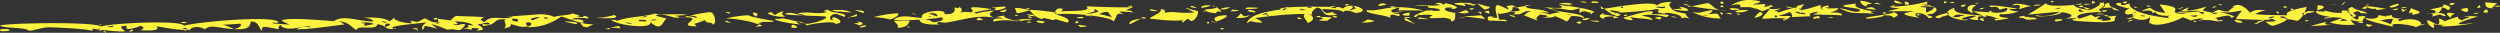 <svg xmlns="http://www.w3.org/2000/svg" width="1040" height="13.657"><rect width="100%" height="100%" fill="#333333" stroke="none"/><path data-name="パス 1974" d="M876.2 4.228c-1.982-.088-1.762.151-1.521.577 1.239.107 2.192-.053 1.521-.577Zm5.431.192c-2.994-1.821-4.458-1.488-4.128-3.207-3.495.345-.174 1.633-3.91 2.309q2.738-1.226 1.3-2.63c-.856.132.565.937-1.52 0 2.082 1.9-10.419 5.908-8.473 2.951q1.5.458 1.738 1.09a22.926 22.926 0 0 0 2.39-.833q-5.158-.468-6.31-1.994 4.728-1.212 2.617-.123c3.541-.71-14.24 1.754-14.121-.706a88.6 88.6 0 0 1-7.6 4.747c.906.075 10.785-.988 13.469-1.155a15.033 15.033 0 0 1-9.993 1.476c-1.827.957 9.521.436 10.644-1.283q7.425 1.226 1.086 2.886a24 24 0 0 1 5.649-.32c-9.12 1.276 11.243 1.607 10.1 1.668 8.106-.429 3.657-.775 5.977-2.759-10.008.986.256-.346-5.364-.242-.869.016 7.692 2.189-.936 2.423 1.274-1.1-.264-.187-1.945-.916a12.44 12.44 0 0 1 1.51-1.137c-3.167.231-.787 1.316-3.8-.5-.143-.1-4.527 1.564-5.1 1.587-3.183-1.862 5.129-2.941 9.776-2.63q-4.218-1.9 4.127-1.989-.532.979 2.819 1.287Zm-27.155-.705c.875-.2 2.1-.428 2.607-.578.102.475-.797.554-2.605.575Zm15.858 4.618c-.13.128.03.055-.217.128.133-.128-.028-.055.219-.128Zm-41.71-3.977c-.066.029-.049.057-.083.086.6-.117.959-.172.085-.086Zm-6.517-2.245c-4.066-.638-4.994 2.568-1.214 3.282q-1.393-1.701 1.216-3.281Zm51.486 3.849c-.3-.014 4.819.043-.435-.321-2.188.465-1.028.254.437.321Zm-18.466 2.95c1.7-.1 2.592-.289 3.042-.834.002 0-4.637-.417-3.04.836Zm-44.534-3.592c-1.324.093-9.077 2.19-3.258 2.245-.935-.829 4.16-.821 3.26-2.245Zm102.755 3.913c.923-.076-.342-.6-.652-.706-.768.218-.087.339.654.706Zm-3.694-4.169c-2.853-.339-2.879-.212-4.561.385q3.718.713 4.563-.385Zm28.025 4.875c.648-.167 1.987.368 1.52-.321-1.563-.02-1.448.303-1.518.321Zm-8.256-1.6c.6.531.569 1.232 3.259 1.091.602-.592-1.546-1.164-3.257-1.095Zm12.6-.064c-1.091.054-4.494 1.138-2.607 1.283.767-.483 2.26-.727 2.609-1.287Zm-54.092-.128q-2.511.167-2.825.9a15.509 15.509 0 0 0 2.827-.904Zm67.344.513c2.6-.078 4.4-6.014 4.344-5.773-5.462.958-9.508 2.219-8.037 3.464-1.706-.043-13.518-.079-13.233-.585a14.332 14.332 0 0 1 4.326-1.532c-4.655-.249-4.476-.052-6.734 1.026.588.724-3.737-5.484-7.387-2.245a10.519 10.519 0 0 0 1.738-.321 6.026 6.026 0 0 0-3.258 2.053 8.346 8.346 0 0 1-3.911-.706 7.979 7.979 0 0 0-2.824 1.347c-3.268-1.272-5.256-.093-2.389-2.629q-10.845 3.162-7.124.276a33.25 33.25 0 0 0-3.3 1.327c.7.979 6.491-.351 7.821.321-21.047 2.069-1.472-1.3-16.945-2.823a41.691 41.691 0 0 1 2.39 3.528c-4.685-.6-4.582-1.1-6.3-2.116a13.573 13.573 0 0 0-3.693 1.347c7.156-1.039 2.988 1.747 5.865.385q.839 1.846 6.952 1.539-3.162.238-.869 1.026c-7.738-.76-17.4-2.956-16.728-6.093-1.434.173-3.784 1.6-3.693-.321-6 .385 3.134 2.317 3.911 2.566-2.513-.247-4.141 3.863 2.172 1.6.386-1.558-3.041 2.739 0 .834q-.913 1.04-3.91 1.668c3.7.242 1.214-.083 2.607-.577 3.39 1.856 6.862.788 7.268-.249a5.049 5.049 0 0 1-.316 2.365c3.136 2.776 13.526-1.525 13.9-2.18-.23-.159 3.594 1.352 3.476 1.346 2.015-.9 4.586-.4 2.823-.962 4.93.486 1.565.308 0 1.027a20.605 20.605 0 0 1 9.125.577q-1.766-.891.869-.257-.172-.386.869-.641c-5.922.372-.455.078-3.694-.706 1.465-.33 7.029-2 6.518-.256 4.918-.208-4.341-2.283-4.562-2.374 5.64.67 6.239-.386 9.341-.449a14.754 14.754 0 0 0-2.607 3.528c.785-.348 15.857.9 14.555-.256a3.673 3.673 0 0 1 2.172.962 12.743 12.743 0 0 1-4.344.192 6.942 6.942 0 0 0 2.824 1.861c1.956-.434 6.21-2.046 5.865-2.759a14.054 14.054 0 0 1 4.129.641Zm-63.217-1.8c-1.912-.146-1.314-.583-1.3-.578.957.441 1.793-.147 1.302.578Zm18.9-.385c.142.028 2.506-.027 3.258-.128-.694 1.236-2.484.356-3.256.128Zm5.431-.642-1.738-.769c3.401-.334 1.844.816 1.74.769Zm.652.834a.632.632 0 0 1 .434-.128s.035.02-.432.128Zm3.91-.769c-1.28-.451-.167-.308.434-.642 2.391.032-.196.593-.432.642Zm23.245 1.732c-1.3-.1.743-.953 1.955-.706-.209.464-1.164.381-1.951.706Zm4.779 1.026c.13-.128-.03-.055.217-.129-.129.129.032.056-.215.129Zm2.824-.834c-.79-.06-5.958-.863-1.559-1.007-.873.029 1.56.882 1.56 1.007Zm-127.737-.128c-1.631.24.781 1.015 1.3 1.09-.117-.109.043-1.504-1.298-1.09Zm63.217-.064c.009 0-.04.014-.049.018.276-.01.393-.02.051-.018Zm-62.348-.257c.166.174.052.146.652.192-.164-.174-.05-.151-.65-.192Zm14.773-2.566q-3.074-.257-4.128-1.154a12.786 12.786 0 0 0 3.693-.065c-.33-.057-14.523-2.389-11.079-.641 2.714-.236 2.6-.171 3.693 1.09a26.947 26.947 0 0 1 3.041-.769c1.4 2.487-7.89 2.462-6.383 1.176-5.074.988 9.345 1.228-7.737.235a26.043 26.043 0 0 0 4.345 1.86c-6.708-.659-12.644-.607-12.166-3.271-8.723 3.006 4.932 6.185 5.866 4.875-7.05.3 1.638-2.1 3.258-1.54.525-.052-2.791 1.171-3.041 1.219 8.4 1.705-.684-1.614 7.263-.957a2.209 2.209 0 0 0-1.18.251q2.3-.267.514-.725c3.812.3 3.257 1.038 6.437 1.431q-3.279-.183-1.955.705c12.483-1.822-.709-.265 1.955-2.629a19.842 19.842 0 0 0 7.606-1.091Zm-23.977 1.778q-.715.78-3.178.467c1.269-2.194 7.202.113 3.18-.467Zm0 0c.028-.018.051-.027.08-.046-.151.01-.143.027-.078.046Zm-596.893 4.7a22.727 22.727 0 0 0 14.554-4.362c1.977.2 6.353 2.615 9.342 2.5q.412-1.852-5.431-1.219c2.232-1.022 3.985-.863 7.386-.513q.5-.768-1.955-1.091c-.087.727.319.432-3.476.449q4.137-.2-1.3-1.475c-.116.691-5.995.81-7.6 1.539.133-.374-3.053-1.286-5.788-1.191-2.221.077 1.308.049-.729.037.971.006-13.585 1.02-12.817.9a5.045 5.045 0 0 0 2.389-.193c-2.593 2.3-9.306-1.077-11.73 2.5q-2.964-.925-.218-1.988c-4.669-.461-6.743-.225-11.731-.578a6.377 6.377 0 0 0-2.172 1.86c-.542-.019-5.085-.607-5.431-.641.2.461.388 3.27-.651 1.732a2.7 2.7 0 0 0 1.955-.193c-4.865.27-5.2-1.532-6.952-1.667a15.841 15.841 0 0 1-2.824 1.411c-4.653-.458-2.96-1.451-2.39.641q-6.435-.509-7.6-2.437-.147.84-1.738 1.539c-1.205-1.149-5.38-1.786-10.645-1.475q3.884.4 3.91 1.6c-6.8-.24-12.214-2.856-16.292-.193-1.106.036-20.4-1.893-21.725-.128q1.648.8 3.259 1.6c-12.193-.86-4.042-.37-6.941-1.057q-.606.465 2.379.224c-.585-3.441-36.643-.018-39.32 1.347-.382-2.581-30.6-1.116-34.541.256C39.28 9.054 7.067 9.471.083 10.504c.567 1.4 10.165.662 11.948 2.245 2.062.184 5.181-1.594 9.4-1.392 5.674.271 12.872.565 16.885 1.392q1.056-.664-1.087-1.026c2.713.567 12.4 1.581 14.773 1.347-.091-.448-3.983-2.489.869-2.309-1.671 2.568 4.126.609 5.648 0q2.433.9-.217 1.8 8.985.579 6.734-1.668c-.6-.118 14.415 2.834 12.383.77q-3.377-.119 1.52.833c-.078-.487 2.6-2.369 6.3-.32 2.477-2.228 5.514-.4 12.142-.074a28.809 28.809 0 0 0-4.641-1.815c.159.009 7.807-.4 7.285-.469q.891 1.344-2.6 2.286c6.907.445 6.491-1.765 6.937-3.167 3.419-.034 3.252 2.792 4.552 3.816.4-2.024-.336-1.955 7.169-.577q-.591-.927.652-1.8c2.09 3.9 13.254-1.164 11.948 1.154-.65-.854-4.548-.219-5.214.642 4.962.222 19.745-2.145 19.873-1.938a9.261 9.261 0 0 0-2.276-1.4c4.594.453 4.98 2.693 7.386 3.656.076-2.434 8.272.459 8.472-2.373 3.871.163 3.112 2.883 8.038 1.668q-1.113-.185-1.086.192c-3.976-1.147 10.263-2.2 13.686-2.694q-2.6 1.488-1.738 3.143a3.259 3.259 0 0 0 .869-1.667c7.078 1.254 6.065 2.171 2.824-.706a41.276 41.276 0 0 1 6.517 2.309c3.925-.5 1.928.12 5.431.128q4.077-3.321-.329-2.232a3.175 3.175 0 0 1-2.712-.2q3.468.359.652-1.155 6.07.051 7.82 1.732c-5.6-.764 1.435.851-4.562 1.091a24.115 24.115 0 0 1 3.693.641q.7-.355 0-.7 5.064-.057 1.956 1.09c5.674-.161 1.444-1.99.651-2.694q3.315-.239 1.956.706c7.194-.259 3.723-3.408 10.21-2.63-2.318.119.743 1.734-1.087 3.656q3.468-.593 2.607-1.732c1.458.008 5.188 1.989 7.2.678-.048.031-2.142-1.7 1.058-1.384q1.389 1.119-1.742 1.927Zm11.731-3.015c-.131.128.03.055-.218.128.133-.127-.028-.054.22-.127Zm-2.39-1.026c-.793.441.056.727-1.738.449-.514-.822.879-.143 1.74-.448Zm-182.916 3.72a12.911 12.911 0 0 0 1.738-.192c.773.913-3.697.386-1.736.193Zm106.665-1.219c-4.027-.037.874-1.095 3.693.257-4.505.846-4.589 1.069-3.691-.256Zm6.951-.962a5.494 5.494 0 0 1 2.173.706q-1.866-.041-2.171-.705Zm1.087 2.309c.2-.174.187-1.716 1.9-1.163 1.33.431-1.662 1.43-1.898 1.164Zm40.406-1.218a12.125 12.125 0 0 1 2.824-.449c-.058.145 2.338 1.317-2.822.45Zm13.034-2.117c2.545.083 1.932.394 2.173 1.154-2.068.123-3.15-.651-2.175-1.153Zm8.256.641c-2.39-.374.65-1.234 2.709-1.335.659-.032-2.284 1.235-2.707 1.336Zm-63 3.207c-.591.049-.495.016-.651.193.593-.048.493-.014.653-.192Zm14.99 0c-5.358.861 1.439.155.047 1.113-.582.457-.039-1.275-.045-1.112ZM42.87 12.886c1.047.795.227.293 1.3.77-.134-.46-.334-.744-1.298-.769Zm-1.087-.513c-.634-.29-.427-1.442-.868.257.726.044 2.669.01.87-.256Zm938.909-3.079c1.426-.042 1.927.791 2.389-.064.141-.006-1.854-.626-2.387.065Zm-854.185 1.54c.175.036.309.057.455.083a.457.457 0 0 0-.453-.082Zm878.516.449a13.684 13.684 0 0 1 3.91-1.155q-2.133-.27-2.334.456c2.236-1.429-2.868-3.807-8.311-1.8q-1.991-.851 1.955-1.154-5.748.3-5.214-1.476c-1.542.777-3.731 0-1.854.858a32.287 32.287 0 0 0-3.794-.73c.4 1.283-2.378 1.936-5.431 1.155 0 1.321 9.283 2.941 11.731 3.785-2.865-2.321 7.746-.885 9.344.062Zm-10.645-1.091c.946.013-5.247-2.292-4.529-1.592a28.6 28.6 0 0 1 5.615-.781c-.015.111-.654 2.168-1.084 2.374Zm-27.372-2.5a14.334 14.334 0 0 0 3.509-.5c-.462-.038-4.502.02-3.507.5Zm17.379 2.373q-.406.684 1.3 1.155c-.272-.655 3.761-.657-1.298-1.155Zm-3.259-3.271c.406 3.881-5.06-2.236-3.693-1.027q1.969.633.869 1.412c5.086-.585-2.668-1.89 2.824-2.5 1.918 1.056-.515.706 3.693.9-1.1-1.181-5-1.18-6.3-2.694q-2.7.723-.869 1.668c-4.214-.519-3.465-.011-3.475.833a21.364 21.364 0 0 1-7.6-1.218q2.226 1.059-3.041.385c-.8 1.818 6.686 2.795 11.079 2.886q-2.886.921-5.431 1.924a28 28 0 0 0 10.645.834 3.583 3.583 0 0 1-1.955-2.117q1.581 1 5.213.77c-1.057-1.174 3.715-2.523-1.957-2.056Zm-15.641-1.54c.131-.128-.03-.055.217-.128-.128.128.033.055-.215.128Zm.869-.256c.131-.129-.03-.056.217-.129-.128.128.029.055-.215.129Zm7.386 3.72c-.195-.4.8-.712 1.086-.962-.454.4 4.632.789-1.084.962Zm3.041-3.913c1 .285.515.7.435.577-.326-.317-1.97-.37-.433-.577Zm-734.268 6.222c2.431.342.728.873 4.344-.962a16.958 16.958 0 0 1-5.588-.714ZM67.359 9.453c.042-.223 0-.136 0 0Zm-26.01.548q-.13.344 1.326.223Zm35.627 2.95c.037-.042.768-.409.652-.769-.999.148-.857.402-.65.769Zm-22.158-.705c-.277.211-.923.625-1.3.962 1.814-.275 2.273-.454 1.302-.962Zm984.094-10.841-5-.448c.072 1.25-.3 2.5 3.476 2.5-2.12.583 1.231-1.925 1.526-2.052Zm-1.521 1.283c-.249.221 1.79.1 2.607.065-1.251-.97-.778-.09-2.605-.065Zm-12.6 4.426c5.724-.215.445.3-.435 1.347q-2.316-.623-1.738-1.539c-10.092 2.879-2.646 2.365-8.038.77 1.11 4.9-3.131.8-4.779.705q-.4 1.755 2.607 3.272a1.27 1.27 0 0 0-.218-1.54q2.8.2 5.674.279a8.287 8.287 0 0 0-2.529.311c.08.8 12.382-.514 13.366-1.167-12.495 1.848-1.342-1.765 1.955-2.63a15.888 15.888 0 0 0-5.862.19Zm-3.477-1.411c-4.5-1.107-3.817.3-1.737 1.8q-.395-1.013 1.74-1.8Zm-6.3.321c-.225-.027 3.588 1.517 2.049.094-1.5-1.392-6.137-.153-7.855-.556q4.072-.043 2.331 1.36Zm11.3-2.694q-4.8.419-.217 1.732 1.244-.85.217-1.732Zm5.214 1.924a20.5 20.5 0 0 0-2.824.385c1.89.354 1.935-.227 2.824-.385Zm3.258-3.015c-.144.008-.242 0-.377.006.218.094.391.125.377-.006Zm-.434 3.4c.406-.107.422-.038.217-.192-.369-.055-.195.142-.217.192Zm-2.824-2.886c.534.249.221-1.606-1.086.449 1.58.049 1.908-.065 1.086-.449Zm2.607 1.09c-.37.352-1.233.9-.87 1.411 3.459-.02.835-1.327.87-1.411Zm-737.528 6.35c1.474-.094.98-4.982-1.206-5.152a54.43 54.43 0 0 0-8.352 1.5q3.034.059 2.824.962a21.2 21.2 0 0 0-5.214-.9c2.857.807-1.164.339-2.172.642 13.473-.637-3.211 3.747 7.386 3.72-1.865-1.649-.54-.692 3.258-2.63 1.336 1.969 2.416.333 3.476 1.858Zm-292.4 2.5c-.913-.67-.734-.7-3.91-.513-1.615 1.432 3.947.508 3.903.515Zm230.708-3.785c.472.419 3.284.685 4.345 1.155 3.14-.695-2.66-1.191-4.349-1.151Zm135.34-.769c2.193-.82 3.52-1.461 3.476-2.63a50.576 50.576 0 0 0-10.332 1.612c.178-.07 5.453.391 6.852 1.02Zm1.521-1.8s.033.019-.435.128a.631.631 0 0 1 .431-.122Zm0 2.309c.113.25 2.587 2 1.521 2.95 4.6-.182 4.648-2.095 5.213-3.014Zm6.952 2.758c.175.065-.132-.309-1.3-.449.055.62.821.28 1.296.455Zm582.418-.513q5.012-.3 9.993-.642-5.312.324-3.258-1.154a69.607 69.607 0 0 0-6.739 1.802Zm-119.482-3.4c2.522 1.409 2.293.307 6.3.577q-2.258-.205-.434-.448-3.066-.8-4.562.192 1.172-.346 1.3-.834-2.249.245-2.172-.449-4.496.722-.436.968Zm23.9-5.195c-.423.444-2.058.569.434.7q1.441-.786-.441-.694Zm94.064 3.207q5.813-.75.8-.912a20.318 20.318 0 0 0-2.755 1.04q.557 1.359 1.948-.121Zm42.8.064q1.352-.9 1.086.577c6.748-.915.286-2.045-.435-2.822-.279.419-1.305 2.144-.661 2.251Zm-41.927 3.143c-1.438-.68-1.439-.291-1.087-.193-1.348.204-.459.506 1.077.199Zm-535.208-.814c.049-.008.1-.011.147-.02-.316.001-.34.008-.157.026Zm-17.884-.533c-1.966.522-1.336 1.388 1.521.9a6.3 6.3 0 0 0-1.53-.894Zm0 .962c.131-.128-.03-.055.217-.128-.14.134.021.061-.226.134Zm6.3-3.913c-2.26.015-9.893 1.344-6.293 1.217-6.2-.206 3.27-1.408 5.207-1.794q-10.432-1.684-8.344.066.851.643-.346 1.281a9.773 9.773 0 0 0-4.561.064q1.718-1.25-.435-2.437.534.776-1.955.32c.4.593.7 3.169-4.128 2.694 1.411-2.5-11.368-1.045-9.124 1.6-4.454-.049-8.976-1.8-11.948.834 4.7.575 18.218-.495 19.986-1.09q1.725 1.507-3.476 2.116c-.953-.383-1.817-1.6-5.866-1.154.577 2.909 9.137 1.873 9.342 1.988-1.161.137-3.544-.54-.434-1.026 2.157 1.675 14.683-3.925 22.592-1.54q-4.201-1.522-.226-3.133Zm-6.734-.513c-.131.128.03.055-.217.128.12-.117-.04-.049.207-.117ZM377.43 6.723c.131-.128-.03-.055.217-.128-.14.134.021.061-.227.134Zm8.907-.064c.792.023.926.051 1.086.257-.801-.017-.936-.044-1.096-.251Zm3.476.193q-1.657-.63-3.476-1.219c3.128-.582 3.873.715 3.463 1.225Zm4.562 1.154c.131-.128-.03-.055.217-.128-.14.134.02.061-.227.134Zm28.676.9c-.043-.363-6.229-1.292-5.214-2.437a15.681 15.681 0 0 0-3.694.77 5.407 5.407 0 0 1 3.259.513q-4.929-.353-4.127 1.219a23.66 23.66 0 0 1 9.766-.059Zm4.344.385c-.962.288 1.557.044 1.738 0 .048.088-1.088-.867-1.748.004Zm-.869-.962c.211.346 7.069-.4-1.754-.4q-2.986.724 1.744.404Zm-1.955.513a8.162 8.162 0 0 0 1.888-.48q-4.309-.321-1.898.484Zm-.859-.458q-.252-.242-1.431-.041a2.4 2.4 0 0 0 1.419.045Zm596.312-6.277c.154-.048 1.881-.941.869-.77-1.732-.401-2.693.596-.879.775Zm-1.738 2.181q2.8-1.579-2.172-2.5c2.094 1.276-4.9 1.808-5.214 2.181q3.459.337 1.738 1.347a6.724 6.724 0 0 1 1.955.064c-.226-.26 1.231-1.3 1.146-1.767-.264-1.392 3.251.749 2.537.679Zm-523.33-.962c-1.428.141-.6.332-1.954.064.747.154.552.915 1.944-.06Zm-45.185 7.954q4.323-.458.755-.7-3.695-.634-.765.704Zm-1.3-2.5c-1.519.149-.794.608-1.3.9 1.495-.086 1.659-.384 1.287-.898Zm2.389-1.283c-.539-.953-2.38-.2-3.476-.128 2.135.213.824.336 3.463.13Zm57.351-2.5a6.286 6.286 0 0 0-1.912-1.831 15.349 15.349 0 0 1-4.822.676q-.16 1.379 4.439 1.636.149-1.172 2.284-.48Zm-10.21-1.6c-.005-.042-2.195-1.148-2.39-.9-1.349.399 1.489.875 2.377.897Zm7.612-.686c.218.129.45.286.686.459.246-.158.093-.319-.699-.458Zm-1.095-.148c.467.046.811.1 1.095.148-.589-.347-1.05-.491-1.108-.151Zm-146.854 8.018q2.8-1.058-1.086-1.732 1.887 1.038-1.52.706Zm2.607.128c.16-.438-2.683.1-2.607.706q2.345-.003 2.594-.709ZM348.54 4.167q-4.318-.252-.348.684c2.612-.208.821.244 6 .278a11.433 11.433 0 0 0-5.665-.965Zm74.079 2.052c-1.283.676.62.322 1.086.449.06.017-.311-.385-1.099-.456Zm-3.91-2.309a15.3 15.3 0 0 0-2.607.77c-.872.081 2.489 1.095 2.598-.768Zm195.95 1.347c1.771.049.392.347 1.52.513.132.536.498-1.714-1.533-.516Zm2.824-1.283q3.32-.517 1.728-1.428c1.355.9-5.52-1.4-4.77-1.138-.064-.096 3.041 2.517 3.029 2.563Zm-5.214-2.245c-.825.275-.416.36.217.578-.021.081 3.477-.515-.23-.581ZM501.9 4.484c-.911-.118-1.242.056-1.52.385 1.488-.414.773.277 1.52-.385ZM613.127 3.33c-3.642.264-.973.595-.869.77.477-.288.697-.381.867-.77Zm-1.955-1.347c6.347-1.11-15.268-1.22-1.3.513.049-.063-2.235-1.864 1.298-.513Zm-98.41 2.694q5.473-.121-.434-.706c.772.4-1.808 1.148.432.706Zm59.089 4.105c-4.742-1.572-2.493.314-5.865.513a14.761 14.761 0 0 0 5.863-.513Zm-64.737.385a8.833 8.833 0 0 1-3.258-.321c.107.719 2.563.32 3.256.321Zm54.093-7.377c-2.443-.24-1.052.234-1.738.514 2.417-.103.952-.066 1.736-.514Zm-57.351.514c-2.683-.3-4.283.142-4.128.962a16.345 16.345 0 0 0 4.126-.962Zm89.5 5.452c-1.466-.057-2.92-1.018-3.693-.064.983.12 6.404.666 3.693.064ZM573.37 2.432a11.771 11.771 0 0 0 3.476-.578c-2.963-1.312-3.595.69-3.476.578Zm13.03 4.68c-1.328.042-2.858-.056-1.737.385 1.531-.111 2.667-.063 1.737-.385Zm0-1.86c-2.283.167-5.063 1.272-.217 1.283a3.729 3.729 0 0 0 .217-1.281Zm-284.8 3.4c-.016.354 1.056.942 2.607.77-2.265-.672-.746-.678-2.607-.768Zm309.349-3.336c-1.026-2.693-3.383.9-5.406-.46a8.883 8.883 0 0 0 5.41.462Zm-308.915-.128c1.033.068 1.148 1.014 1.738.064-.207-.085-2.372-.63-1.734-.062Zm12.6 1.668c.028-.58 1.549-.977-.652-1.6-1.769-.276-.025 1.519.656 1.602Zm-59.089-.642a27.108 27.108 0 0 1-8.255 1.219c2.158.066 11.77.768 8.259-1.221Zm2.607 5.581c-.938-.74.912-1.444-4.281-.278a35.644 35.644 0 0 1 4.285.28Zm22.81-5.26q2.343-.082 4.562-.321c-.722-.707-13.161.223-13.035-.641-4.907 1.669-10.339 1.1-16.075 3.207q.9-.416-2.173-.577c2.062 2.284 17.3 4.222 16.293.962 4.942 4.48 5-.588 6.8-1.335.317-.132-4.551-1.188-4.474-1.264 1.828-1.81 8.287 1.542 9.5.721.788-.526-1.104-.3-1.394-.75Zm-18.031 3.336a5.977 5.977 0 0 1-3.456-.794c.01.352 2.872.275 3.46.796Zm2.824-1.6c4.158-.1 2.576.264 3.476.641-1.358-.082-4.144.15-3.472-.643Zm1.3-1.026a3.046 3.046 0 0 1 2.172-.449 4.184 4.184 0 0 1-2.164.447Zm5.43.833c1.859.155-1.16.483-1.52.514-.147-.554.791-.326 1.528-.516Zm-21.072 3.721c.814.312 3.126.714 1.956-.193a2.988 2.988 0 0 1-1.948.191Zm409.931-4.3q-2.6.042-3.258.77c1.794.243 2.399-.002 3.266-.77Zm3.259 1.155c.942-.064-2.8-.066-3.259-.064.966.38 5.583.83 3.267.064ZM658.52.636c-3.44.338 2.781.459 1.738.449a3.34 3.34 0 0 0-1.73-.449Zm-8.038 1.475c-.473.418 1.339.649 2.39.257a9.657 9.657 0 0 1-2.382-.256Zm3.476-.192c-.3-1.271-5.469-.441-5.431-.449a18.22 18.22 0 0 0 5.439.449Zm8.472-.642c1.14-.294 1.562.207 2.607-.192-.126-.684-4.364-.713-2.599.192ZM521.442 5.254c3.078-.259-3.077-1.819-2.15-.833.908.957 1.731.206 2.158.833Zm14.338-2.181q.658.222-.832-.248.052.325.84.248Zm-16.728 0q-2.559.977 2.191.617c5.609-.505-1.557-.654-2.183-.617Zm-48.227-.256c.717-1.1-.833.084-1.738-.449.367.137-.8.323 1.746.449Zm3.693 4.939q-5.265.694-4.562 2.373c.028.031 4.565-2.37 4.57-2.373Zm.435-.513c-.4.442.29.478 1.737.449-.276-.438-.178-.689-1.729-.449Zm-48.227-3.721c.451.468 1.908.493 1.086.129 1.658-.187.303-.333-1.078-.129Zm51.7.9c.834-.108 2.353.647 3.041-.128-2.483-.151-3.128-1.012-3.03.126ZM359.161 5.449c.716-.955-.424-1.1-3.693-1.283Zm-33.02-.642c-3.787.128-2.945 2.817-5.214.257-4.827.561 4.32 2.518 5.648 1.732q-2.184-.931-.423-1.991ZM180.6 8.141q2.4-.024.87-.706c-1.183.071-1.118.337-.87.706ZM77.846 9.359a5.7 5.7 0 0 0-2.607-.128c.586.672 2.161.349 2.608.128Zm894.592-7.44c-6.01.019-.6-.041-2.565-.063 1.883.175-2.163.261 2.566.063Zm-146.42 1.218c-2.079.388-2.27-.016-2.389.77 1.596-.095 1.112-.536 2.39-.77ZM808.856.572q-.438.371-.046.746c1.984-.124.39-.968.047-.746Zm-5 5.2c5.731-3.185-4.506-3.089-1.738-5.131a23.069 23.069 0 0 1-5.431.834c6.641-.67-4.011 1.147-8.346 1.252-5.712.139 3.155.954 2.263.736a44.38 44.38 0 0 0-5.457 1.241c-.005-.017 12.707-.1 10.988.1-4.327.489-6.887 1.219 2.507 2.638q-2.047-.764-1.877-1.73a5.045 5.045 0 0 1 5.57 1.858c5.398-.764-4.835-1.258 1.526-1.803Zm-1.521-3.463c-1.061-.063-2.512-.017-2.824-.385 2.081.17 2.816-.542 2.829.38Zm-1.086.833c-6.443-.483 2.241-.9 3.259 0q-.386 1.188-3.259 2.053Zm-3.91 3.208c3.353 0 .883-.3.869-.321.483-.428-1.383-.09-.864.316Zm24.33-4.94c.4.71 1.953-.321 1.087-.769q.661.687-1.082.764ZM810.807.962a16.174 16.174 0 0 0 2.39.384c-1.03-.272.461-.803-2.385-.389Zm5 1.8c2.448.032 1.307-.511 1.955-.9-1.744.125-2.279.55-1.953.891Zm-6.8-1.368a1.845 1.845 0 0 1-.2-.067c-.484.022.021.031.206.058Zm-42.729 5.018c.18-.969-1.593-1.331-4.779-1.155.5-.412 3.665-.962 3.042-1.86-5.8.23-3.687.187-5.819-.834q-.751.613-1.567 1.219 1.752-.422 1.086.321c-.637-1.456-1.267-.471-.652-1.989-2.02.168-11.9 4.4-6.952-.321q-4.007.532-3.258 1.732c1.769-1.566-7.87 1.791-7.6 1.732q.135-.657-1.955-.9a10.3 10.3 0 0 0 3.259-.834q-6.673.721-4.514-.667c2.613-.3-.075-.058.6-.872.307-.052-3.931 1.4-3.258.9q.767-.6.217-1.219c-12.781.856 4.645-.788-5-1.6a13.388 13.388 0 0 0-9.124 2.31c4.11-1.331 4.572.238 3.692.641 4.648-.117 5.268-.152 7.17 1.155-2.494-1.608 1.494 0 1.955.449 1.425-.015 1.79-.742 3.258-1.027.008.95-3.469 3.725-2.824 4.234 1.909-.15 9.536-.6 9.776.192q-2.146-.018-.869.513a6.052 6.052 0 0 0 2.824-1.86c-9.454-.043-2.82-.075-.651-1.732q1.617 1.036 1.086 2.181c1.582-.127 7.312-.295 7.82-.385q-1.587-1.264 2.824-1.86c-2.345 1.3 6.542-1.03-2.172 1.091 2.787.169 9.619.204 12.385.445Zm-29.11.449c.131-.128-.029-.055.218-.129-.131.126.03.053-.218.126Zm.87.256c.309-.144.377-.914.869-.769-.132.189 1.527 1.033-.869.764Zm11.079-2.694c1.056-.156-.8-.514-.652-.962 2.259.567.886 1.167.652.959Zm-2.39.385q2.415.16 2.39.9.322-1.026 2.174.193-3.567.022-4.564-1.096Zm4.345.193c.131-.129-.03-.056.217-.129-.131.125.03.052-.217.126Zm11.948 1.09a2.9 2.9 0 0 1 .869-.192 2.9 2.9 0 0 1-.869.189Zm-2.824 1.155a7.926 7.926 0 0 0 2.39.064c-.342-.423-1.034-.153-2.386-.067Zm27.372-2.245c1.045.927-14.795 2.241-10.786 2.723.941.113 8.225-.871 6.441-1.312q4.075-.235 4.345.962 3.666-1.192 0-2.376Zm-7.821.705q-3.863-1.453 1.521-.641c-3.976-.771-10.972-1.634-9.124-3.592-.635.084-5.156.663-5.267.778-1.005 1.055 8.831.911 6.569 2.414-1.483.985-6.144-1.292-8.254-1.14 6.623 2.736 4.993 1.472 14.555 2.178Zm-22.81.962q-3.324.263-2.389 1.219 2.483-.759 2.172.257.11-.741.217-1.479Zm111.01-2.886c3.409.3.083-.655-1.087-.77-.555.206-.09.165 1.087.767Zm1.955-2.117c-1.612-.158-2.571-.27-3.042.385 1.003-.102 4.295-.518 3.04-.388ZM853.445.331c-.046.094-.713.545.381.629.309-.32 1.449-.207-.381-.632Zm17.326.179c-1.033-.365-.28.844-.435 1.027 2.489-.662.478-.789.435-1.03Zm-24.983 1.989c1.454-.245 2.354-.043 3.259-.513-2.331-.141-2.337-.1-3.259.51Zm37.8-1.924c.216.234-1.677.788.869.833 1.107-1.637-.208-.149-.869-.836Zm-38.234 2.052c-2.266-.428-7.137-1.948-8.255-.32 4.92-.961 2.658 1.328 2.824 1.475 1.177-.17 3.527-1.298 5.431-1.158ZM673.517 7.182a56.564 56.564 0 0 0-6.951-1.219q1.023-.093.434-.449-3.225 1.272.435 2.437-1.134-1.2 3.91-1.09c-.745 1.32 1.262.443 2.172.318Zm58.872-2.117c-.438-.487-2.413 2.087-2.607 2.373 2.218-.288 4.729-1.749 2.607-2.376Zm-61.913 1.218c.043.02.1.042.151.063.111-.004.12-.017-.151-.066Zm6.517-.192c-.757-.153-2.426.425-.868.577.381-.169 1.208-.495.868-.58ZM695.276.879c-.107.128.435.084 0 0Zm28.206 5.276c1.16-.426-.306-.279-.869-.577.148.075-.621.434.869.574Zm-7.6 1.54c-1.68-1.871-.094-2.445-5.431-1.732q1.9-.777 1.955-1.732c-3.882.264-4.456 1.579-8.472.77a26.817 26.817 0 0 0 11.945 2.691Zm-8.255-1.219c.976-.077 1.477-.538 3.041 0-2.868-.057 1.278-.287-3.044-.003Zm19.769-2.373c-1.556.28-3.465-.179-5 .449-1.889.771 3.361.996 4.997-.452Zm-40.407 1.8c3.849-3.416-11.745 1.55-11.378 1.39-1.3.568 6.479 2.251 2.254-.236 6.517 1.084 3.443.171 9.776 1.283-1.793-1.829-2.523-1.035-4.562-1.988a24.951 24.951 0 0 1 9.993.769c4.009-1.499-3.925-1.091-6.086-1.225Zm10.645 1.411a8.732 8.732 0 0 0-2.39-.578q.417.555 2.387.576Zm-6.926.794c-.009.016-.017.023-.026.04.176.003.15-.014.023-.047Zm.191-1.051c-4.849.183-.873.877-.191 1.051.292-.505.547-.529.192-1.058Zm5.214-2.566c1.171-1.039 4.817.712 6.3-.256q-.666-1.032-3.91-1.475c2.257 1.667.878.316-2.607 1.347-1.256-1.112-2.241-2.539-.434-3.336q-4.974.088-6.083 1.54c-1.886-2.39-20.7 1.246-23.027 1.475-2.786-4.2 5.938 5.381 7.728 2.2.125-.222-4.991-1.109-4.253-1.686 1.634.007 7 1.021 2.39.834 1.285.456 16.316-.925 16.728-1.411 3.232.472-2.373 1.595 3.93 1.961-1.977-.911 7.823.056 6.5 2.08q1.276-.842 3.476.064c-4.199-3.729 2.815-.74-6.741-3.344Zm-21.507-1.154c-1.057-.469.277-.475.435-.706-.046.281.648.619-.441.699Zm15 .564a3.068 3.068 0 0 0 .646.141.973.973 0 0 1-.652-.148Zm-.875-1.013c2.448-.339 1.818.266 3.693-.193 1.21 1.074-2.424.698-3.7.186Zm295.228-.513c-.653.2 1.6-.354 1.738-.385-1.604-.311-.86.11-1.745.378Zm11.079 1.6c3.642.537 1.217-.1 3.042-.577q-1.551.274-3.049.573Zm-6.3.193 3.91-.513c-2.734-.269-9.264-2.129-9.993 0 4.058-.185.362.859 1.955-.642 3.544 1.524 3.176-.152 4.122 1.151Zm6.3-1.027c1.079-.241 3.884-1.021 2.39-1.6-.596.19-5.428 1.371-2.397 1.596Zm5.214 1.027q-2.056-1.124-.651.834 2.944-2.122.644-.838Zm-111.009-.9a12.828 12.828 0 0 0-1.3-.513c-.254.429.222.581 1.293.511Zm111.444-.385a6.293 6.293 0 0 0-2.172.513c1.637.101 3.406-.42 2.165-.515ZM975.922.702a3.4 3.4 0 0 0-1.956 1.539c1.469-.844 1.01-.839 1.949-1.541Zm-53.659 1.8c-.891.394-1.406-.078-1.955.706a2.42 2.42 0 0 0 1.948-.712Zm1.956-.321c-.218-.351 2.071-.095-1.521-.449a2.088 2.088 0 0 0 1.514.443Zm0-.192c-.131.128.03.055-.218.128.124-.134-.037-.061.211-.134Zm-29.545.7c.263-.233-1.349-.52-1.738-.384.796.182-.728.507 1.731.383Zm13.469.257c-.191.09-1.989.5-1.955.834.874-.168 2.348-.61 1.948-.835Zm44.968.385a5.015 5.015 0 0 1-.217.9c2.589-.409.419-.408.206-.901Zm10.862.9c2.8-.461 4.4-1.906 0-2.053.443.307-.16 2.034-.007 2.05Zm-13.686-1.668c-.455.288-.945.8 1.086.577-.105-.342-.241-.679-1.093-.58ZM587.498 9.555c2.522 1.367-1.024-1.231-2.824-1.989-2.202.863 4.498 2.207 2.817 1.986Zm18.031-4.17c-3.168-.436-5.714-1.216-3.791-2.2q4.011-.215 1.618.6c6.248-.253-.124-2.234-2.172-2.438-.906 1.815-.647-1.036-4.087.125q1.107.344 2.349.645c-4.756.59-6.3-.311-10.862.193-1.838-.01 6.925.211 5.431.064-.6 1.692 4.021.288 5.213 2.052-3.881.2-2.92.147-3.492-.218a9.492 9.492 0 0 1-2.373.154c1.294-.412-7.636 2.476-4.345 2.758.2-.224 1.29-1.093 1.3-1.154.126.89 2.3-.379 5.648.385-2.273 1.342-2.121 1.317 4.345 1.09a4.7 4.7 0 0 0-1.873-.182c1.217-.037 6.221.371 5.131 1.657 2.561-.018 1.443-3.183 1.953-3.534Zm-11.724-2.7c0-.119-.015-.048 0 0Zm22.368 3.66c-10.078.811-3.314-.218-9.558 1.347 5.3-.706-1.139-1.275 11.3.192Zm-60.79-4.491c.151.022.314.043.459.068-.042-.059-.23-.068-.466-.068Zm0 0c-.294-.044-.583-.088-.906-.128.106.137.545.126.899.128ZM583.8 4.612q-2.005.339-4.019.673-2.274-.975.507-1.6 2.616-1.269 1.373.718c-3.086-.235 9.946.033 10.611-.051-14.066-3.379-17.917.777-23.462-.192-2.1 1.477 8.557 2.091 9.559 3.4-.1-1.194-.391-2.093 3.475-.834q1.713-1.135-2.225-.939Zm-3.693-1.925c.362.642-.547.282-1.521.706.914-.397-1.913-.886 1.514-.705Zm78.857 5c.31-2.557-11.376-2.19-13.686-4.234 7.993-.052 6.322 1.789 11.948-.064-.193.4-.278 2-.055 2.023q1.884-1.672 5.052.543c.794-1.572-3.931-.351.869-.706 1-1.307-12.694-3.112-14.773-3.271q5.012 2.031-6.48.966c1.223 0 6.094 1.862 7.132 2.113a43.331 43.331 0 0 0-4.3.855c0-.008 8.825 3.163 6.021 2.991 2.674.164 1.68-2.073 3.537-2.257q3.44.092 4.733 1.046Zm-5.213-1.347a16.349 16.349 0 0 1-2.173-.449c2.222.221 1.694.229 2.171.454Zm-34.324-1.861c-3.164.249-1.482.737.215 1.215q-.11-.602-.217-1.21Zm38.451 4.491c-4.35.055-.278.872-1.136 1.038q1.177-.442 1.134-1.033Zm-94.065-3.593c8.22-.539-2.118-5.043-5-1.86a3.666 3.666 0 0 1-1.3-.449c1.53-.193-27.354-.844-24.766.9-9.085 1.192-13.133 2.927-14.12 5.645 2.887-1.48.612-.435 5.756-.189 2.343.113-2.438-2.012-2.414-1.886-.008-.041 18.1-2.581 23.813-1.389q-.426-1.6 2.172-3.015c3.683.723 1.017 4.264 8.255 2.951-.872-.818-2.208-.068-1.3-1.09q-1.632.2-3.042.513-1.678-.83-1.738-1.8c4.984.4 7.176.108 8.907 1.411-.263-1.107 2.715-.782 4.775.263Zm-38.668.578a4.86 4.86 0 0 1 2.39-.449 2.858 2.858 0 0 1-2.392.454Zm2.172.513c-.417-.2-1.908-.574.435-.257.227.343-1.102.541-.437.262Zm6.083-2.053c.864-.583-.6-.793 2.173-.962a10.13 10.13 0 0 1-2.173.967Zm8.038-.128c-1.023-.529-.88-.968 0-.449.046.04 3.733.139-.002.454Zm4.127-1.026c-.2-.19-4.217.458.435-.77-.073.216-.585.821-.437.775Zm9.993.128c-2.384-.088-2.8-1.124-.869-.77-.215.138 1.865.06.867.775Zm7.169-.064q-.508-2.01 1.254.161-4.455 1.694-1.256-.156Zm78.858 4.041q10.992-.012-1.955-2.5a34.987 34.987 0 0 0 4.779.385c-3.116-1.885-9.78-1.123-9.793-2.8-5.393.955-2.907.837-5.413-.275-4.943.573-.739.652-1.955 1.732a24.985 24.985 0 0 0-4.147-1.826c-2.033.1-.12 5.2-.2 5.29-5.2.039 1.237-.229-3.476-.577q-1.131.943.084 1.88c-.688-.267 7.556.171 7.519.172-.552-.816-1.826-.749-3.258-.577-.139-.174-.83-2.776-.377-3.006-2.488 1.265 6.092-.232 4.07-.394q4.464.1 1.955 1.027c4.981.53 3.1-1.561 7.6-1.283a5.584 5.584 0 0 0-3.041 1.924c-.608-.479 6.733 2.466 6.517 2.438-1.883-.714-1.716-1.651.217-2.951q5.643.653.872 1.346Zm-9.341-3.015a11.11 11.11 0 0 1-4.127.385c1.048-.33 1.444-1.606 1.086-1.924q3.048.51 3.039 1.544Zm-4.562 1.6q.492.817 2.824 1.283c-1.606-1.41-.017-.231-2.826-1.274Zm6.952-3.785q-.425.6 1.428 0a3.268 3.268 0 0 0-1.43.009Zm1.52.321a8.976 8.976 0 0 0 1.086-.449c.125-.004-2.128.486-1.088.458ZM497.773 4.54c1.12.242-4.231-1.289-3.186-.457a15.262 15.262 0 0 0 2.534 1.034c-7.692.758-7.673-.707-12.382.192-.641-1.114.942-1.015-1.956-1.539 1.122 1.655-5.171 3.4-4.344 4.041 1.732-.055 7.742 1.206 14.12.577q-1.438.417-.434.962c2.428-2.047 1.75-1.757 3.258-.577 2.396-.089 3.893-4.59 2.388-4.224Zm56.916 1.988c-.62.551.365.356.218.706 2.493.252 1.175-.56-.22-.697Zm-51.92 2.5c-1.08.287-.448.588-.651.769.294-.253 1.45.424.649-.758Zm6.952-2.694c-5.05.331-5.122 1.692-3.693 2.565.907-.078 6.209-2.403 3.691-2.554Zm30.2.641c-.086.119-.541 1.763 1.738.642-.952-.157-1.472-.311-1.744-.631Zm7.6-.257c.035.257 1.216.5 1.737.578.332-.455.048-.844-1.739-.567Zm-2.173-.449c-5.92-1.778-1.094 3.053-1.3 3.336q3.541-1.555 1.298-3.325Zm5.214 1.412c-.91.488-4.073 1.017 1.521.962q1-.717 2.057-1.429-6.878-.424-3.58.478Zm.652.577c.13-.128-.03-.055.217-.128-.131.139.028.066-.219.139Zm3.041-1.026c.116 0 .081-.01-.053-.016-.022.096-.024.148.051.027Zm-.115-.018h.062c.036-.147.138-.432-.064.011Zm-34.426-.945c-3.094 1.173-2.157-.086-3.739-.645a3.387 3.387 0 0 1-1.909 1.8q4.934.266 5.646-1.144Zm-6.517-2.758a7.152 7.152 0 0 0-5.648.321c3.851.502 3.119-1.291 5.651-.31Zm-5 8.724c2.326-.083.131-.622-.217-.577.2.378-1.163-.067.22.588Zm6.778-2.782a.827.827 0 0 1 .012.377c.15-.103.229-.207-.011-.366Zm-.043-.04c.029.016.02.025.043.04-.017-.041-.036-.067-.042-.029Zm.055.417c-.119.092-.262.192-.273.352a.453.453 0 0 0 .274-.341Zm432.9-4.266q.606-.519-.869-.834a.731.731 0 0 0 .873.845Zm-513.12 3.528c-4.642-1.276-4.507.384-.868.577a2.331 2.331 0 0 1 .872-.566Zm-5.293-1.6a2.325 2.325 0 0 0-1.224-.706c-2.144.483.65.599 1.228.714Zm-2.31-1.54c.9.728 1.865.713 3.91.834-1.988-.474-.231-.633-3.906-.826Zm-5-2.694.869 2.245a25.074 25.074 0 0 0 5.143-1.22 21.35 21.35 0 0 0-6.004-1.017Zm-91.241 8.274.1.02c.277-.051.455-.092-.092-.012Zm.346.068-.245-.048c-.382.094-.946.216.253.06Zm-.346-.9c-1.8-1.049-1.848.578-1.521.834q3.439.186 1.529-.828Zm25.2-4.875c1.094.122-5.014 1.744-3.042 1.861-.867-1.027 5.054-.259 3.05-1.855Zm-4.779 1.219c1.747-1.786-5.684-1.519-6.952-3.015q-3.108.631-.191.872c-3.755 1.422-8.368-.485-12.409.732-.613-.071 5.711 1 1.728.725-.838-.058-4.216-1.177-5.413-.995-6.967 1.059 13.657 1.181 14.981 1.489 2.769.642-5.379 3.193-7.6 3.047-1.587-.1-6.99-2.123-11.3-2.342 2.84.467-1.464.26-1.509.275-2.063.683 10.069 2.621 10.415 2.227q-2.048-.39-1.3-1.09a4.8 4.8 0 0 1 3.908 1.691c-.184-.429 11.525-2.375 11.733-.729 6.271-.477-3.151-4.8-.869-1.476-2.261-.222-1.263-2.8 1.477-2.655Zm-37.366 4.17c1.677-.38 4.645-.179 1.738-1.091a4.81 4.81 0 0 1-1.73 1.097Zm8.038-2.5c-1.23-.085-11.708-2.121-10.21-2.245.1-.428-10.211.658-10.013 1.678-.3-1.547 16 1.722 12.29 1.974q5.051-.991 1.416-.7c2.231-.709 5.842.081 6.525-.703Zm59.089-2.63a3.8 3.8 0 0 0-1.737-.641c.646.569 2.608.849 1.745.645Zm56.917 2.309c1.91-.518-.468-.791 6.083 1.027 1.906-1.607-2.772-2.756-4.78-3.4 5.779-.937 22.392.845 23.9 2.822 1.64-1.67.409-3.834 4.345-2.95-3.557-1.548-1.089-1.073 3.693-.77q-.264-.8-2.825-.834c1.07-.857 2.376-.75 3.042-1.539.725.643-15.828.091-19.552-.129 3.206 2.839-11.247 1.442-10.319 2.341a2.158 2.158 0 0 1 .543-1.25c-3.131-.98-3.443 1.761-3.258 1.988 4.622-.454-13.246-2.151-10.609-1.386.919.744 2.448 3.319 5.613 3.631-1.05-1.132 3.767.392 4.132.453Zm22.81-3.464 1.738 2.246a41.242 41.242 0 0 0-5.214-1.283 6.232 6.232 0 0 1 3.484-.959Zm-5.431-.192q-.646-1.862 1.609.112a17.436 17.436 0 0 1-5.3.914Zm-41.71-.77c.5 1.361 11.734-2.783-2.265-.531q4.016-.352 2.274.535Zm37.8 2.63c3.447.031.461.265 2.671.137-1.281-.356-2.483-.56-2.662-.133Zm309.131-4.3c-3.28.177-.6 1.037.369.721-.216.08-.574-.935-.361-.714Zm31.934-.578c1.871 1.123 2.5-1.251-.434-.962.195-.087.399.966.442.969Zm-46.489 1.219a15.846 15.846 0 0 1-3.476-.321c.823.144.931 1.081 3.484.328Zm-30.63 2.181.651.962c1.156-.263.801-.845-.643-.955Zm-4.108-3.074c-.009.019-.011.041-.02.059.298-.06.231-.07.028-.052Zm6.5 3.459c.5.04 1.807.45 2.825.513-.718-1.034-2.717-.498-2.82-.505Zm1.521-1.091c-6.846.508-6.622-2.871-9.124-3.079.044-.068-8.971 1.8-8.038 1.6q1.268-1-1.955-1.347c.751 1.183 19.112 3.206 19.122 2.833Zm.217-1.154c.584.456-.411 1.409 4.127.705-.03-.528-3.185-.445-4.122-.698Zm-2.824-.77c-.387-.63-.524-.185-1.3.321 2.875.551.976-.127 1.305-.314Zm-14.555-1.8c-.166-.175-.052-.146-.652-.193.171.186.057.157.657.204Zm14.121 0c-1.88.37.233.626-.218 1.026 1.873-.264.122-1.392.223-1.015Zm74.152-.268a3.544 3.544 0 0 1 .361.075c-.042-.058-.179-.076-.356-.064Zm1.012 1.038c-.123-.087-3.129-1.588-3.375-1.16-.656 1.162 2.627 1.245 3.38 1.171Zm-3.041.7q-3.2.467-1.738.834a2.85 2.85 0 0 0 1.743-.818Zm-4.779 2.758c-.207.172-.158.487-.435.77 3.203-.202.728-.413.44-.754Zm-4.128-3.207c2.13-.2.7.092 3.042.128-1.633-.476-1.447-1.151-3.037-.112Zm-3.041.962q-.416-1.023 2.409-1.035a13.931 13.931 0 0 0-4.8-1.338c-.614.624.861 2.145 2.396 2.389Zm4.127 1.283c-2.1-.848-.865-1.349-4.561-.577a12.828 12.828 0 0 0 4.566.593Z" fill="#fff33f" fill-rule="evenodd"/></svg>